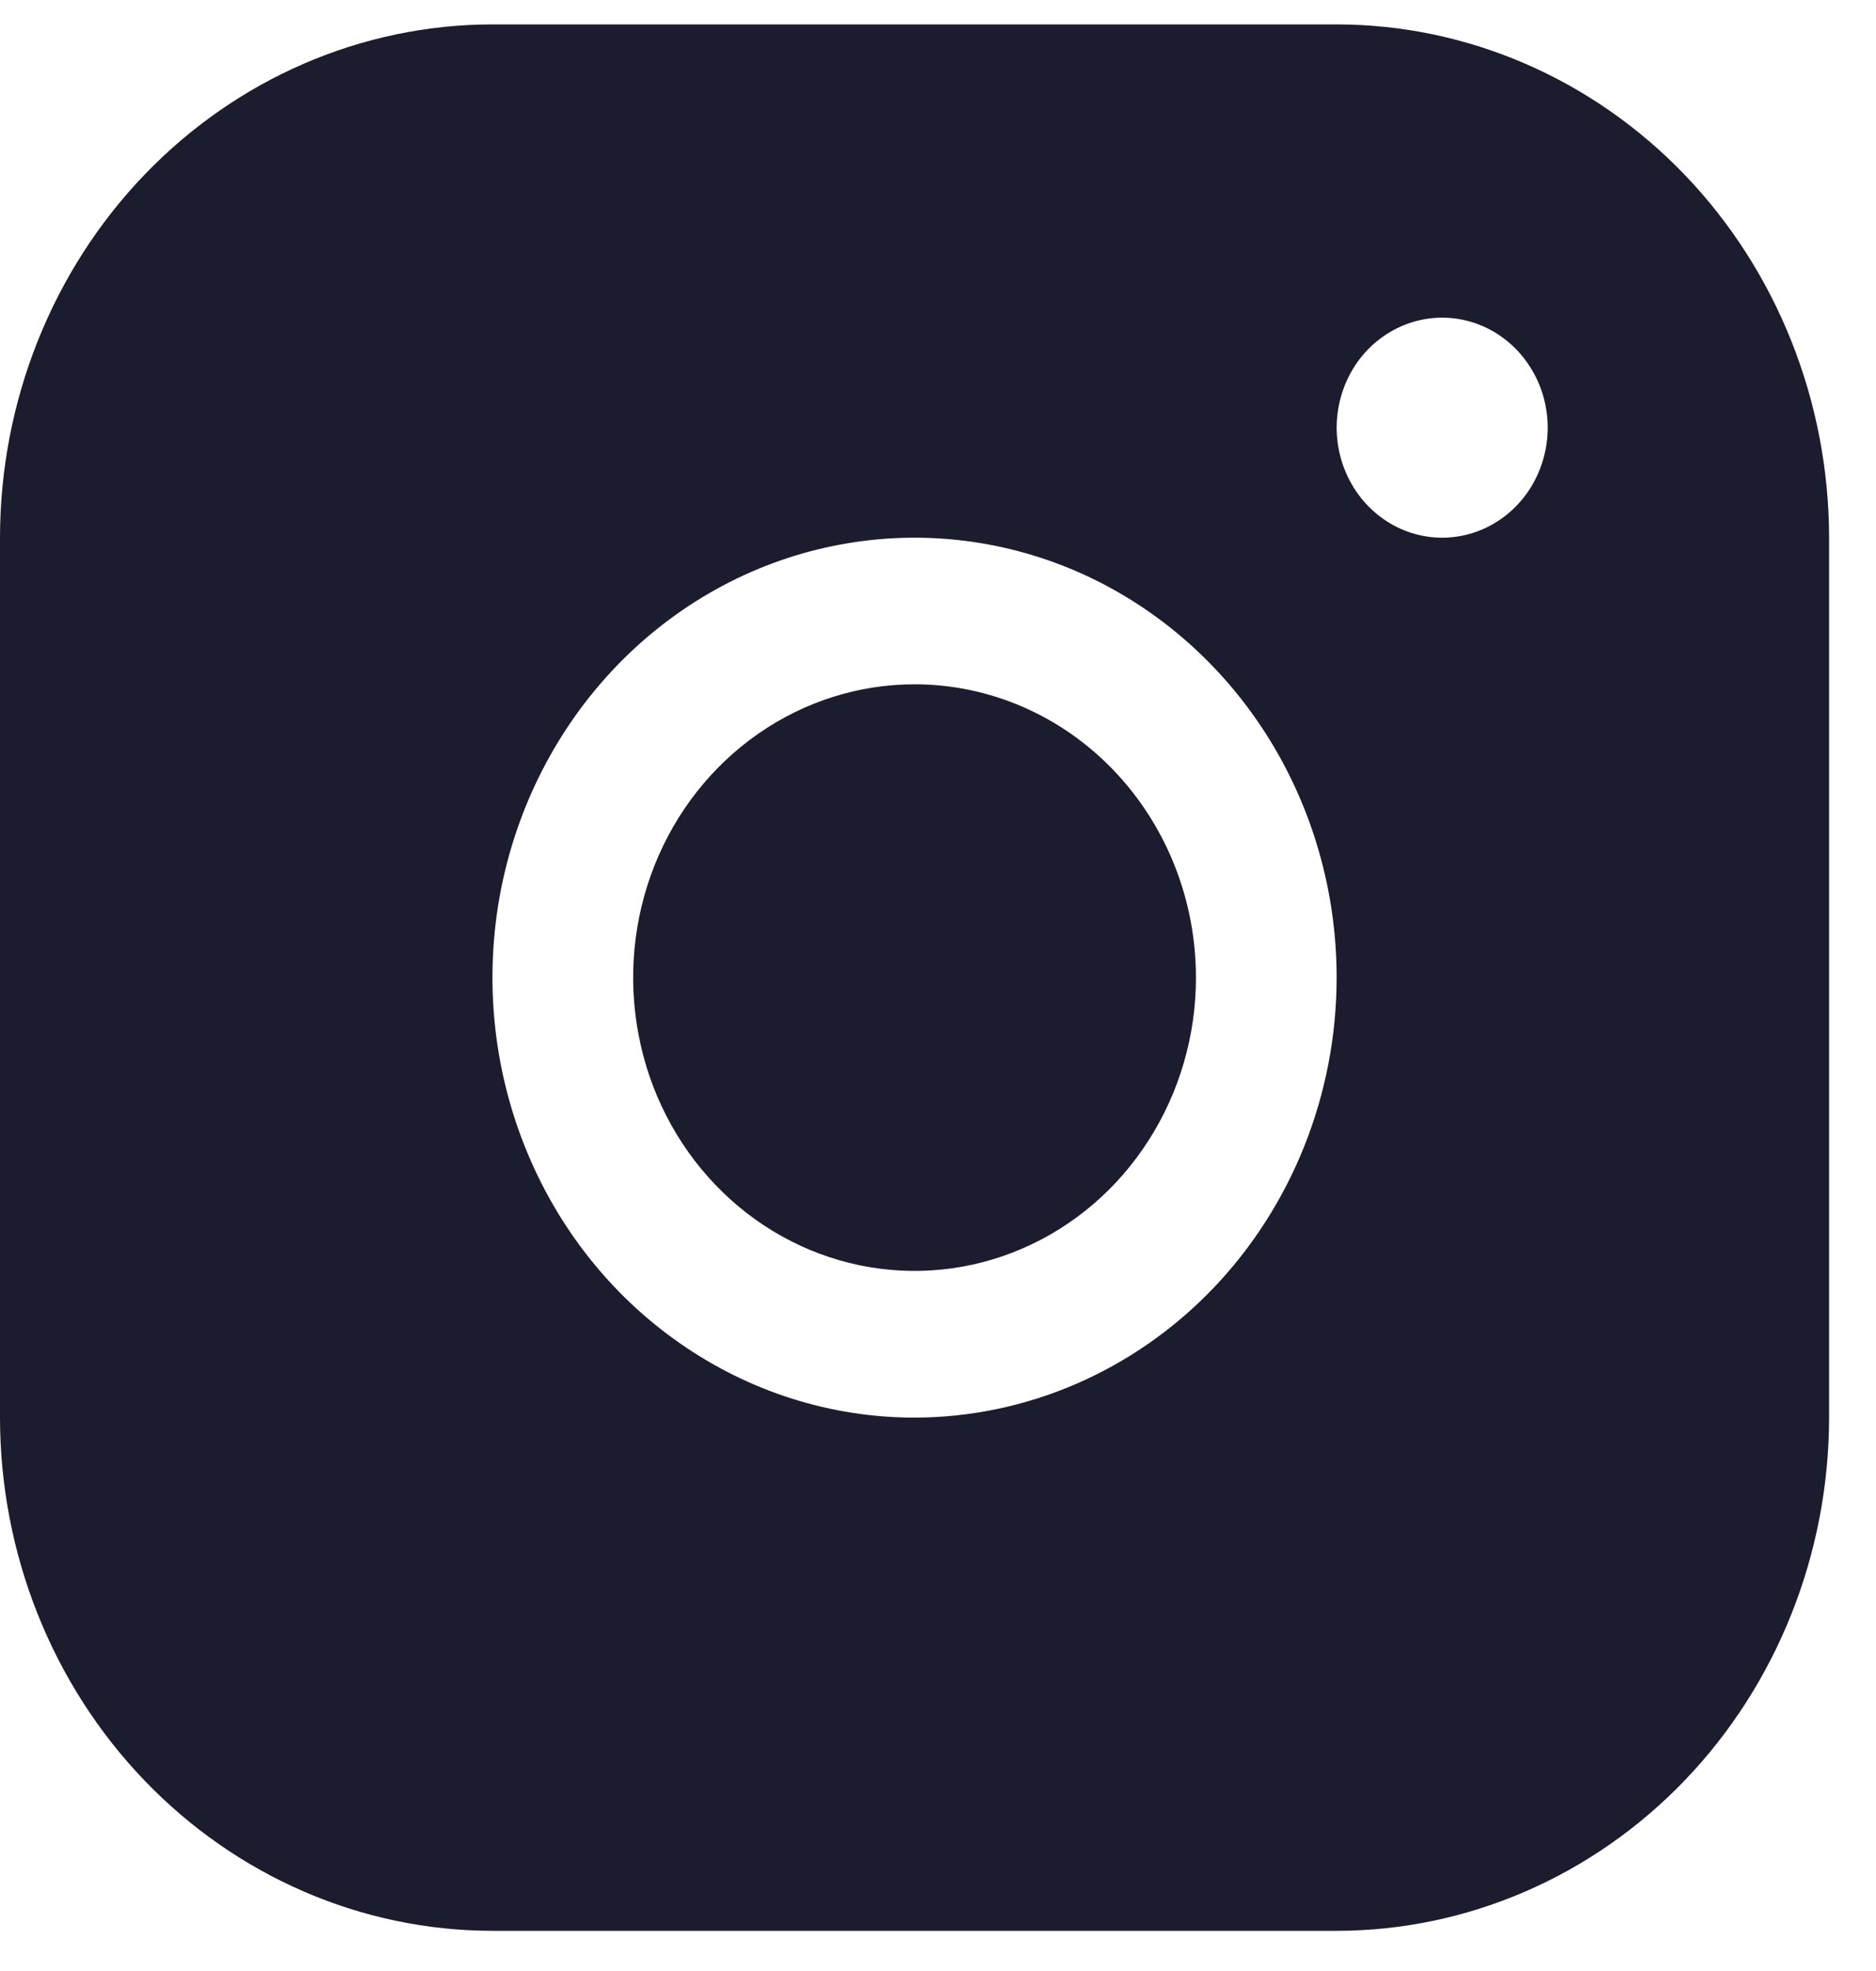 <svg width="20" height="21" viewBox="0 0 20 21" fill="none" xmlns="http://www.w3.org/2000/svg">
<path d="M14.25 0.26H5.25C3.858 0.261 2.524 0.838 1.539 1.863C0.555 2.888 0.001 4.279 0 5.729V15.104C0.001 16.553 0.555 17.944 1.539 18.969C2.524 19.994 3.858 20.571 5.25 20.572H14.25C15.642 20.571 16.976 19.994 17.961 18.969C18.945 17.944 19.498 16.553 19.5 15.104V5.729C19.498 4.279 18.945 2.888 17.961 1.863C16.976 0.838 15.642 0.261 14.25 0.26ZM9.75 15.104C8.86 15.104 7.99 14.829 7.25 14.313C6.51 13.799 5.933 13.066 5.593 12.21C5.252 11.353 5.163 10.411 5.336 9.502C5.51 8.592 5.939 7.757 6.568 7.101C7.197 6.446 7.999 5.999 8.872 5.819C9.745 5.638 10.65 5.731 11.472 6.085C12.294 6.44 12.997 7.041 13.492 7.812C13.986 8.583 14.25 9.489 14.25 10.416C14.249 11.659 13.774 12.85 12.931 13.729C12.087 14.608 10.943 15.102 9.75 15.104ZM15.375 5.729C15.152 5.729 14.935 5.66 14.75 5.531C14.565 5.402 14.421 5.219 14.336 5.005C14.251 4.791 14.228 4.555 14.272 4.328C14.315 4.101 14.422 3.892 14.579 3.728C14.737 3.564 14.937 3.453 15.155 3.407C15.374 3.362 15.6 3.385 15.806 3.474C16.011 3.563 16.187 3.713 16.31 3.906C16.434 4.098 16.5 4.325 16.5 4.557C16.5 4.867 16.381 5.166 16.171 5.385C15.96 5.605 15.673 5.729 15.375 5.729ZM12.75 10.416C12.75 11.034 12.574 11.638 12.244 12.152C11.915 12.666 11.446 13.067 10.898 13.303C10.35 13.54 9.747 13.601 9.165 13.481C8.583 13.36 8.048 13.063 7.629 12.626C7.209 12.189 6.923 11.632 6.808 11.026C6.692 10.419 6.751 9.791 6.978 9.22C7.205 8.649 7.59 8.161 8.083 7.818C8.577 7.474 9.157 7.291 9.75 7.291C10.546 7.291 11.309 7.62 11.871 8.206C12.434 8.792 12.75 9.587 12.75 10.416Z" fill="#1B1C2D"/>
</svg>
